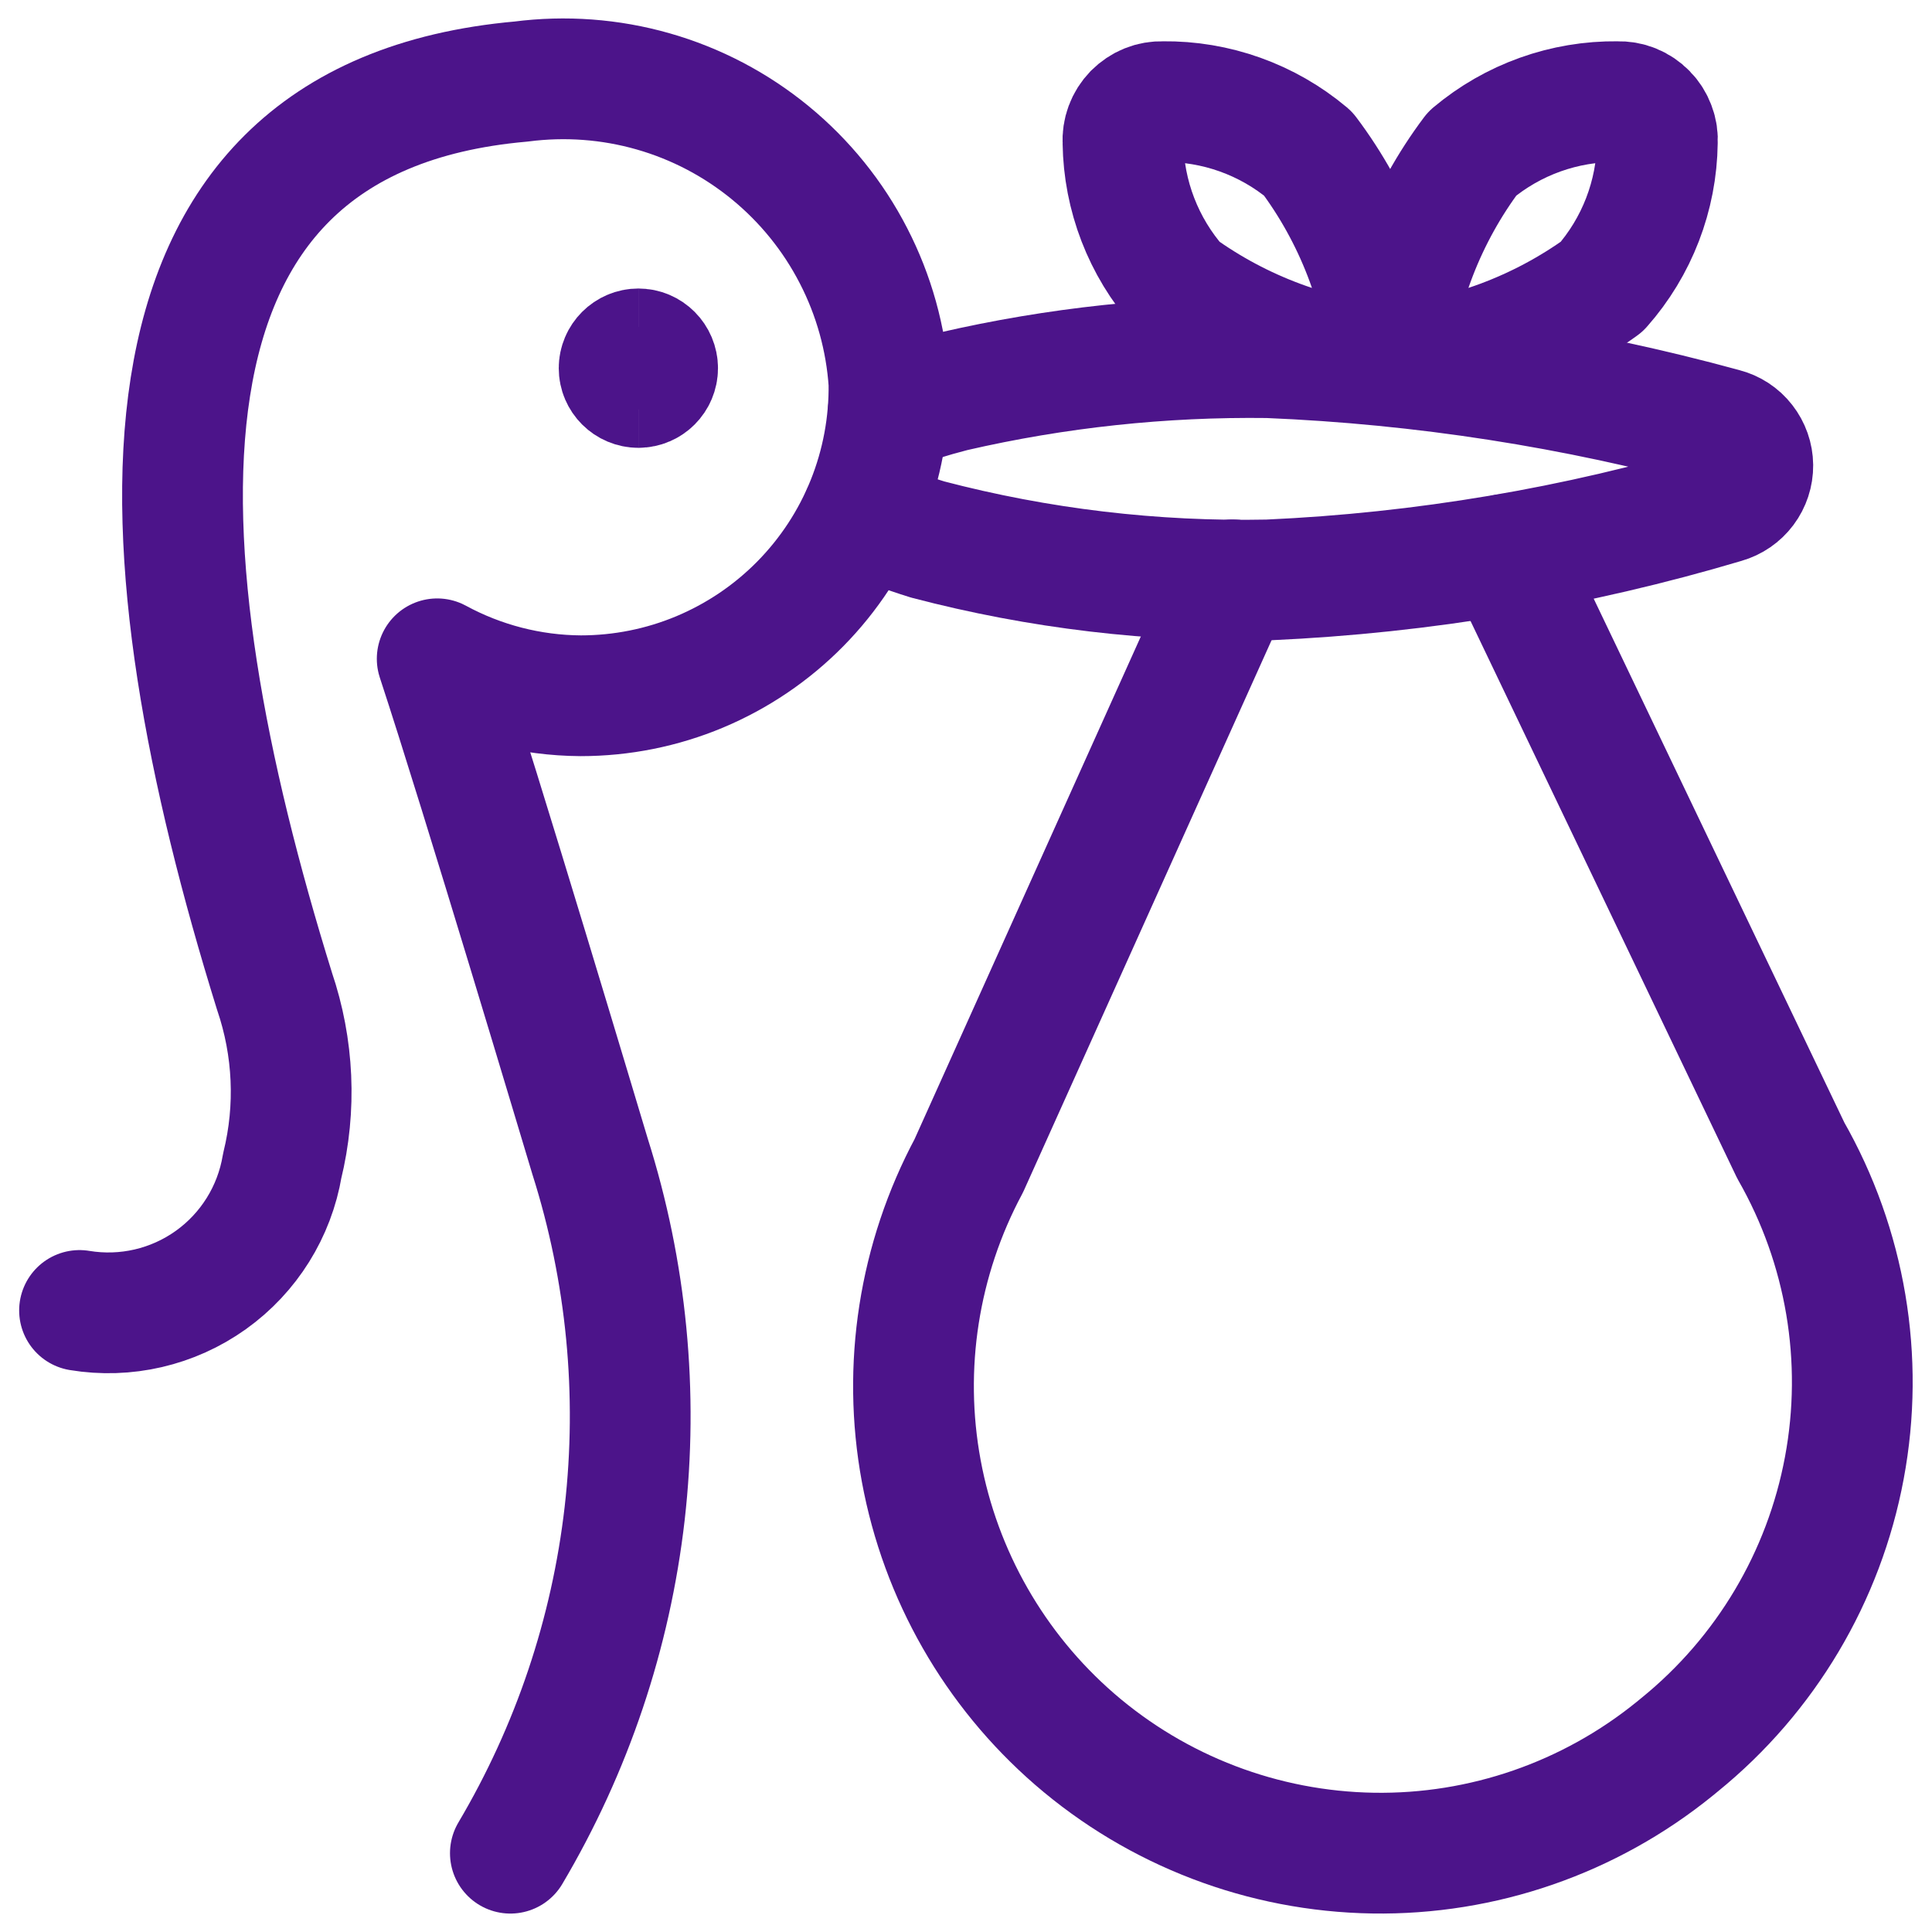 <svg xmlns="http://www.w3.org/2000/svg" fill="none" viewBox="0 0 24 24" height="24" width="24">
<g clip-path="url(#clip0_13741_21389)">
<path stroke-linejoin="round" stroke-linecap="round" stroke-width="1.5" stroke="#4C148A" d="M11.034 5.114C11.298 5.016 11.567 4.932 11.84 4.862C13.124 4.566 14.438 4.426 15.755 4.443C17.669 4.522 19.568 4.817 21.416 5.323C21.517 5.349 21.608 5.408 21.672 5.491C21.737 5.574 21.773 5.676 21.774 5.781C21.775 5.886 21.741 5.989 21.678 6.073C21.615 6.157 21.526 6.218 21.425 6.247C19.581 6.796 17.677 7.118 15.755 7.204C14.329 7.233 12.904 7.064 11.524 6.702C11.245 6.616 10.972 6.512 10.707 6.389"></path>
<path stroke-linejoin="round" stroke-linecap="round" stroke-width="1.5" stroke="#4C148A" d="M18.703 6.887L22.246 14.292C22.928 15.486 23.164 16.884 22.911 18.235C22.659 19.587 21.934 20.805 20.867 21.672L20.806 21.722C19.747 22.582 18.419 23.042 17.056 23.02C15.692 22.998 14.38 22.497 13.349 21.604C12.354 20.741 11.683 19.567 11.444 18.272C11.205 16.978 11.414 15.641 12.035 14.481L15.311 7.203"></path>
<path stroke-linejoin="round" stroke-linecap="round" stroke-width="1.5" stroke="#4C148A" d="M13.95 1.771C13.946 1.704 13.956 1.637 13.979 1.575C14.002 1.512 14.039 1.455 14.085 1.407C14.132 1.36 14.188 1.322 14.25 1.297C14.312 1.272 14.378 1.261 14.445 1.263C15.104 1.255 15.744 1.484 16.249 1.908C16.825 2.674 17.178 3.585 17.269 4.539C16.321 4.456 15.412 4.118 14.64 3.561C14.204 3.066 13.959 2.431 13.95 1.771Z"></path>
<path stroke-linejoin="round" stroke-linecap="round" stroke-width="1.5" stroke="#4C148A" d="M20.588 1.771C20.593 1.704 20.583 1.637 20.559 1.575C20.536 1.512 20.5 1.455 20.453 1.407C20.407 1.36 20.351 1.322 20.289 1.297C20.227 1.272 20.16 1.261 20.093 1.263C19.434 1.255 18.794 1.484 18.289 1.908C17.714 2.674 17.361 3.585 17.27 4.539C18.218 4.456 19.126 4.118 19.898 3.561C20.335 3.066 20.58 2.431 20.588 1.771Z"></path>
<path stroke-linejoin="round" stroke-linecap="round" stroke-width="1.5" stroke="#4C148A" d="M6.34 23.021C7.105 21.729 7.589 20.291 7.76 18.799C7.93 17.308 7.784 15.797 7.33 14.366C7.24 14.069 5.99 9.882 5.431 8.184C5.978 8.481 6.59 8.639 7.213 8.643C7.72 8.643 8.223 8.543 8.691 8.347C9.159 8.151 9.584 7.864 9.94 7.503C10.297 7.141 10.578 6.713 10.767 6.242C10.956 5.771 11.05 5.267 11.043 4.759C11.006 4.207 10.856 3.668 10.602 3.176C10.349 2.684 9.997 2.249 9.569 1.898C9.141 1.547 8.646 1.287 8.113 1.135C7.581 0.983 7.023 0.942 6.474 1.013C1.284 1.473 1.728 6.899 3.41 12.313C3.648 13.012 3.682 13.764 3.506 14.481C3.41 15.053 3.091 15.564 2.619 15.901C2.147 16.238 1.561 16.374 0.988 16.279"></path>
<path stroke-width="1.5" stroke="#4C148A" d="M7.931 4.813C7.799 4.813 7.691 4.706 7.691 4.574C7.691 4.442 7.799 4.334 7.931 4.334"></path>
<path stroke-width="1.5" stroke="#4C148A" d="M7.93 4.813C8.062 4.813 8.169 4.706 8.169 4.574C8.169 4.442 8.062 4.334 7.93 4.334"></path>
</g>
<defs>
<clipPath id="clip0_13741_21389">
<rect fill="white" height="24" width="24"></rect>
</clipPath>
</defs>
</svg>
